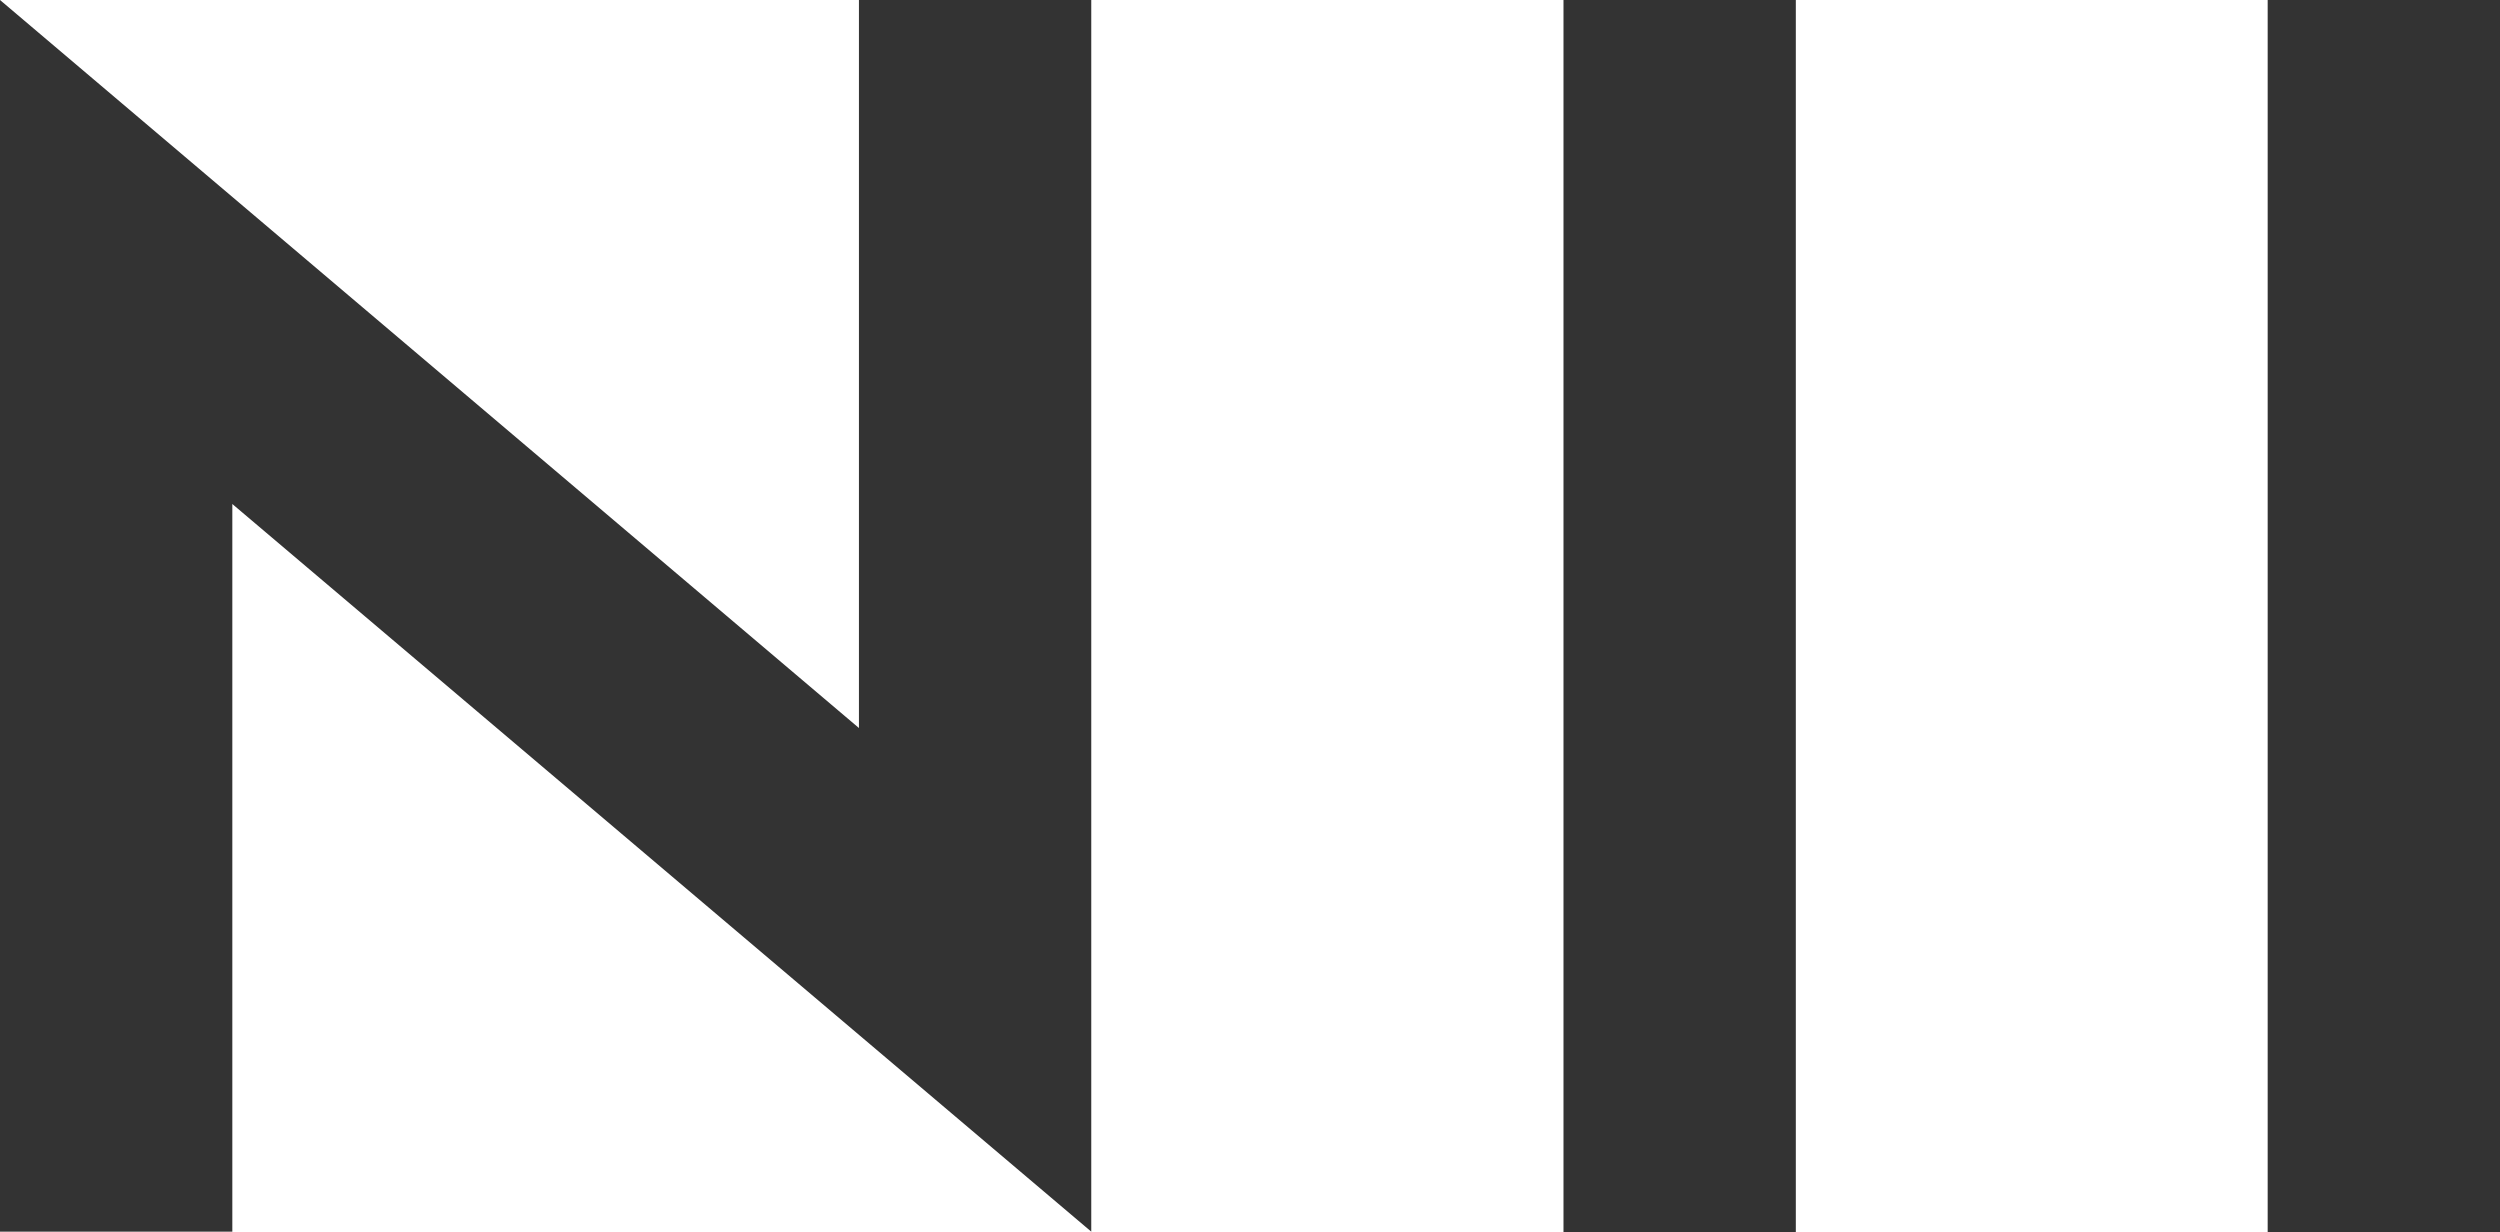 <svg xmlns="http://www.w3.org/2000/svg" viewBox="0 0 66.07 32.56"><polygon points="22.7 19.24 0 0 0 32.55 6.14 32.55 6.14 13.32 28.84 32.55 28.84 0 22.7 0 22.7 19.24" style="fill:#333"/><rect x="41.32" width="6.14" height="32.56" style="fill:#333"/><rect x="59.93" width="6.14" height="32.56" style="fill:#333"/></svg>